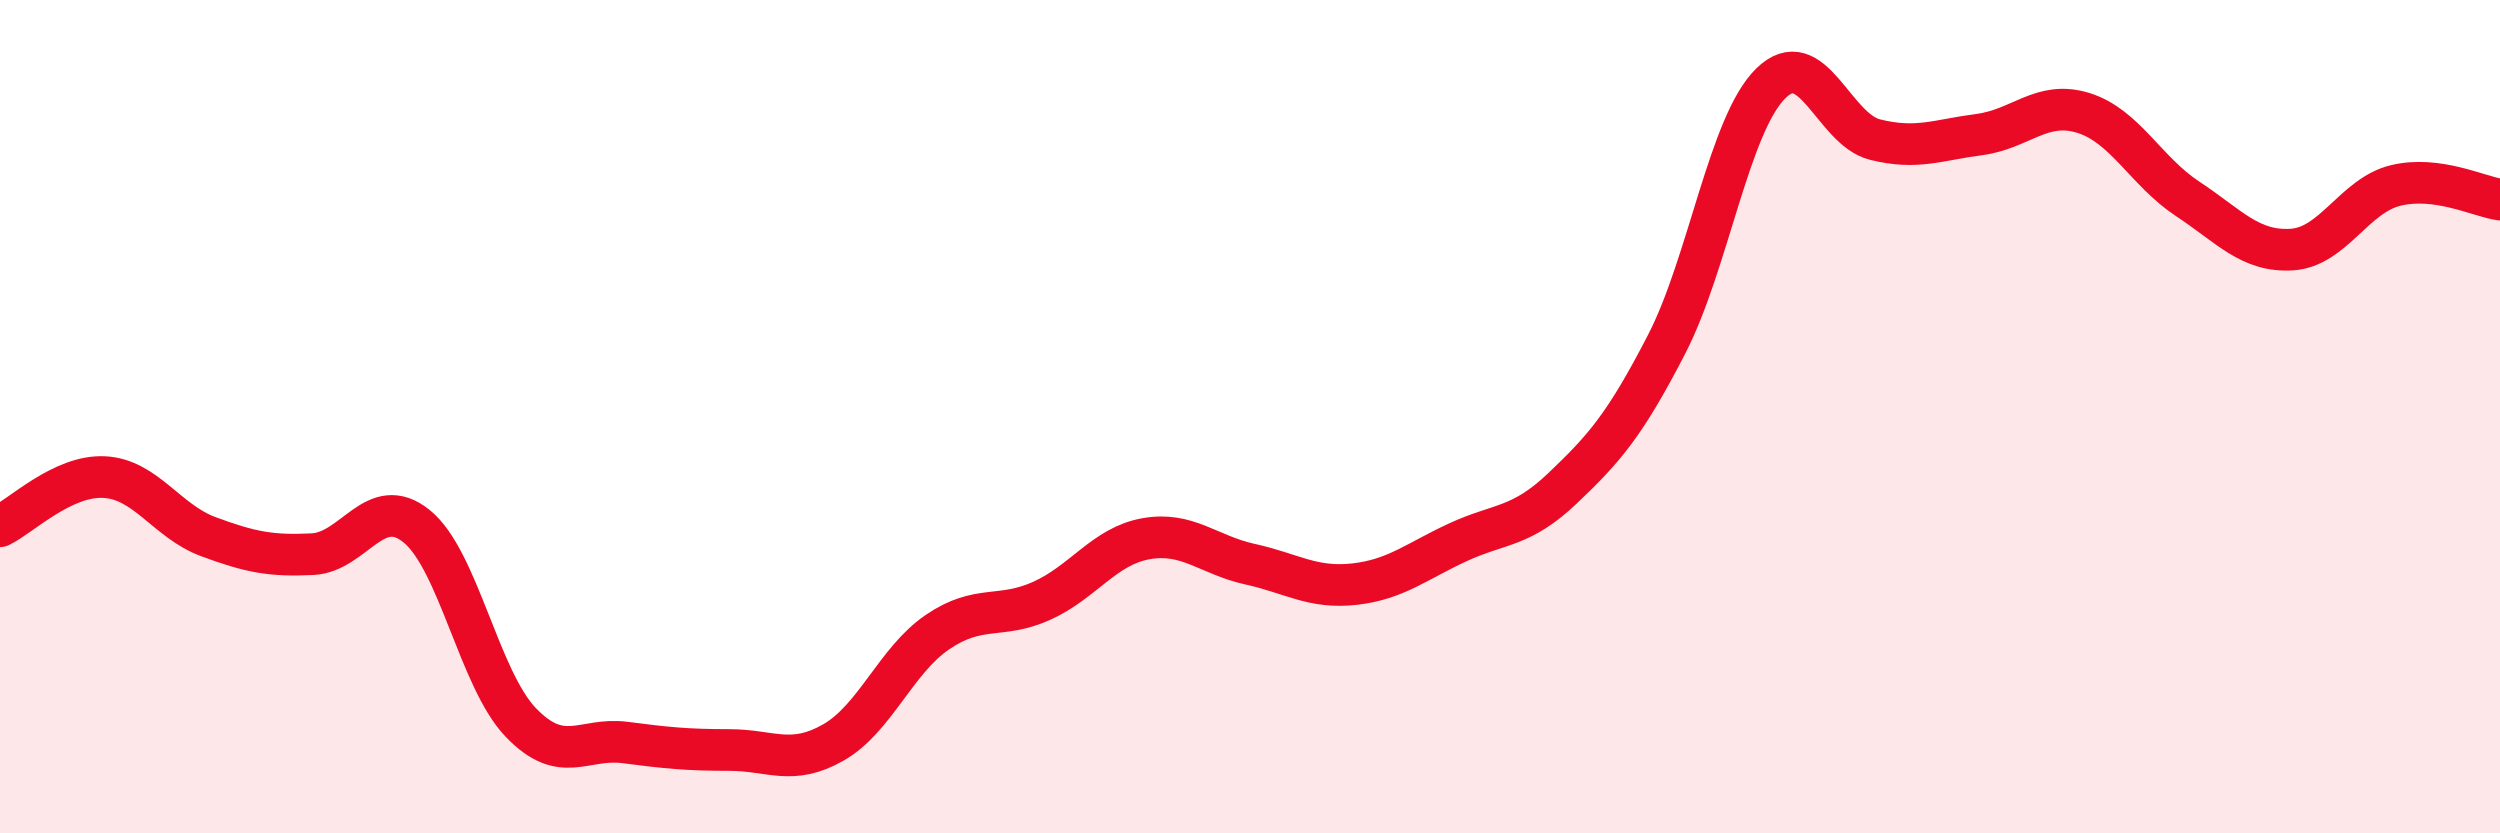 
    <svg width="60" height="20" viewBox="0 0 60 20" xmlns="http://www.w3.org/2000/svg">
      <path
        d="M 0,12.63 C 0.5,12.39 1.5,11.4 2.5,11.45 C 3.5,11.5 4,12.51 5,12.88 C 6,13.25 6.5,13.35 7.5,13.3 C 8.5,13.25 9,11.82 10,12.63 C 11,13.44 11.5,16.3 12.5,17.34 C 13.5,18.38 14,17.69 15,17.82 C 16,17.95 16.5,18 17.5,18 C 18.5,18 19,18.39 20,17.82 C 21,17.25 21.5,15.85 22.5,15.17 C 23.5,14.49 24,14.87 25,14.42 C 26,13.97 26.5,13.11 27.5,12.93 C 28.5,12.75 29,13.32 30,13.54 C 31,13.76 31.5,14.13 32.5,14.02 C 33.5,13.91 34,13.47 35,13.01 C 36,12.55 36.5,12.67 37.5,11.72 C 38.5,10.77 39,10.2 40,8.26 C 41,6.32 41.5,2.98 42.5,2 C 43.5,1.02 44,3.1 45,3.35 C 46,3.6 46.5,3.36 47.5,3.23 C 48.5,3.1 49,2.4 50,2.71 C 51,3.02 51.5,4.11 52.5,4.77 C 53.5,5.43 54,6.05 55,5.99 C 56,5.93 56.5,4.69 57.5,4.45 C 58.5,4.21 59.5,4.72 60,4.79L60 20L0 20Z"
        fill="#EB0A25"
        opacity="0.1"
        stroke-linecap="round"
        stroke-linejoin="round"
      />
      <path
        d="M 0,12.63 C 0.5,12.39 1.5,11.4 2.5,11.45 C 3.5,11.5 4,12.51 5,12.88 C 6,13.25 6.5,13.35 7.5,13.3 C 8.5,13.25 9,11.82 10,12.63 C 11,13.44 11.5,16.3 12.5,17.34 C 13.5,18.38 14,17.69 15,17.82 C 16,17.95 16.5,18 17.5,18 C 18.5,18 19,18.39 20,17.82 C 21,17.25 21.5,15.85 22.5,15.17 C 23.5,14.49 24,14.87 25,14.42 C 26,13.97 26.5,13.11 27.5,12.93 C 28.5,12.75 29,13.32 30,13.54 C 31,13.76 31.5,14.13 32.5,14.02 C 33.5,13.91 34,13.47 35,13.01 C 36,12.55 36.5,12.67 37.5,11.72 C 38.5,10.77 39,10.2 40,8.26 C 41,6.32 41.5,2.98 42.5,2 C 43.5,1.02 44,3.1 45,3.35 C 46,3.6 46.5,3.36 47.5,3.23 C 48.5,3.1 49,2.4 50,2.71 C 51,3.02 51.5,4.11 52.5,4.77 C 53.5,5.43 54,6.05 55,5.99 C 56,5.93 56.5,4.69 57.5,4.45 C 58.5,4.21 59.5,4.72 60,4.79"
        stroke="#EB0A25"
        stroke-width="1"
        fill="none"
        stroke-linecap="round"
        stroke-linejoin="round"
      />
    </svg>
  